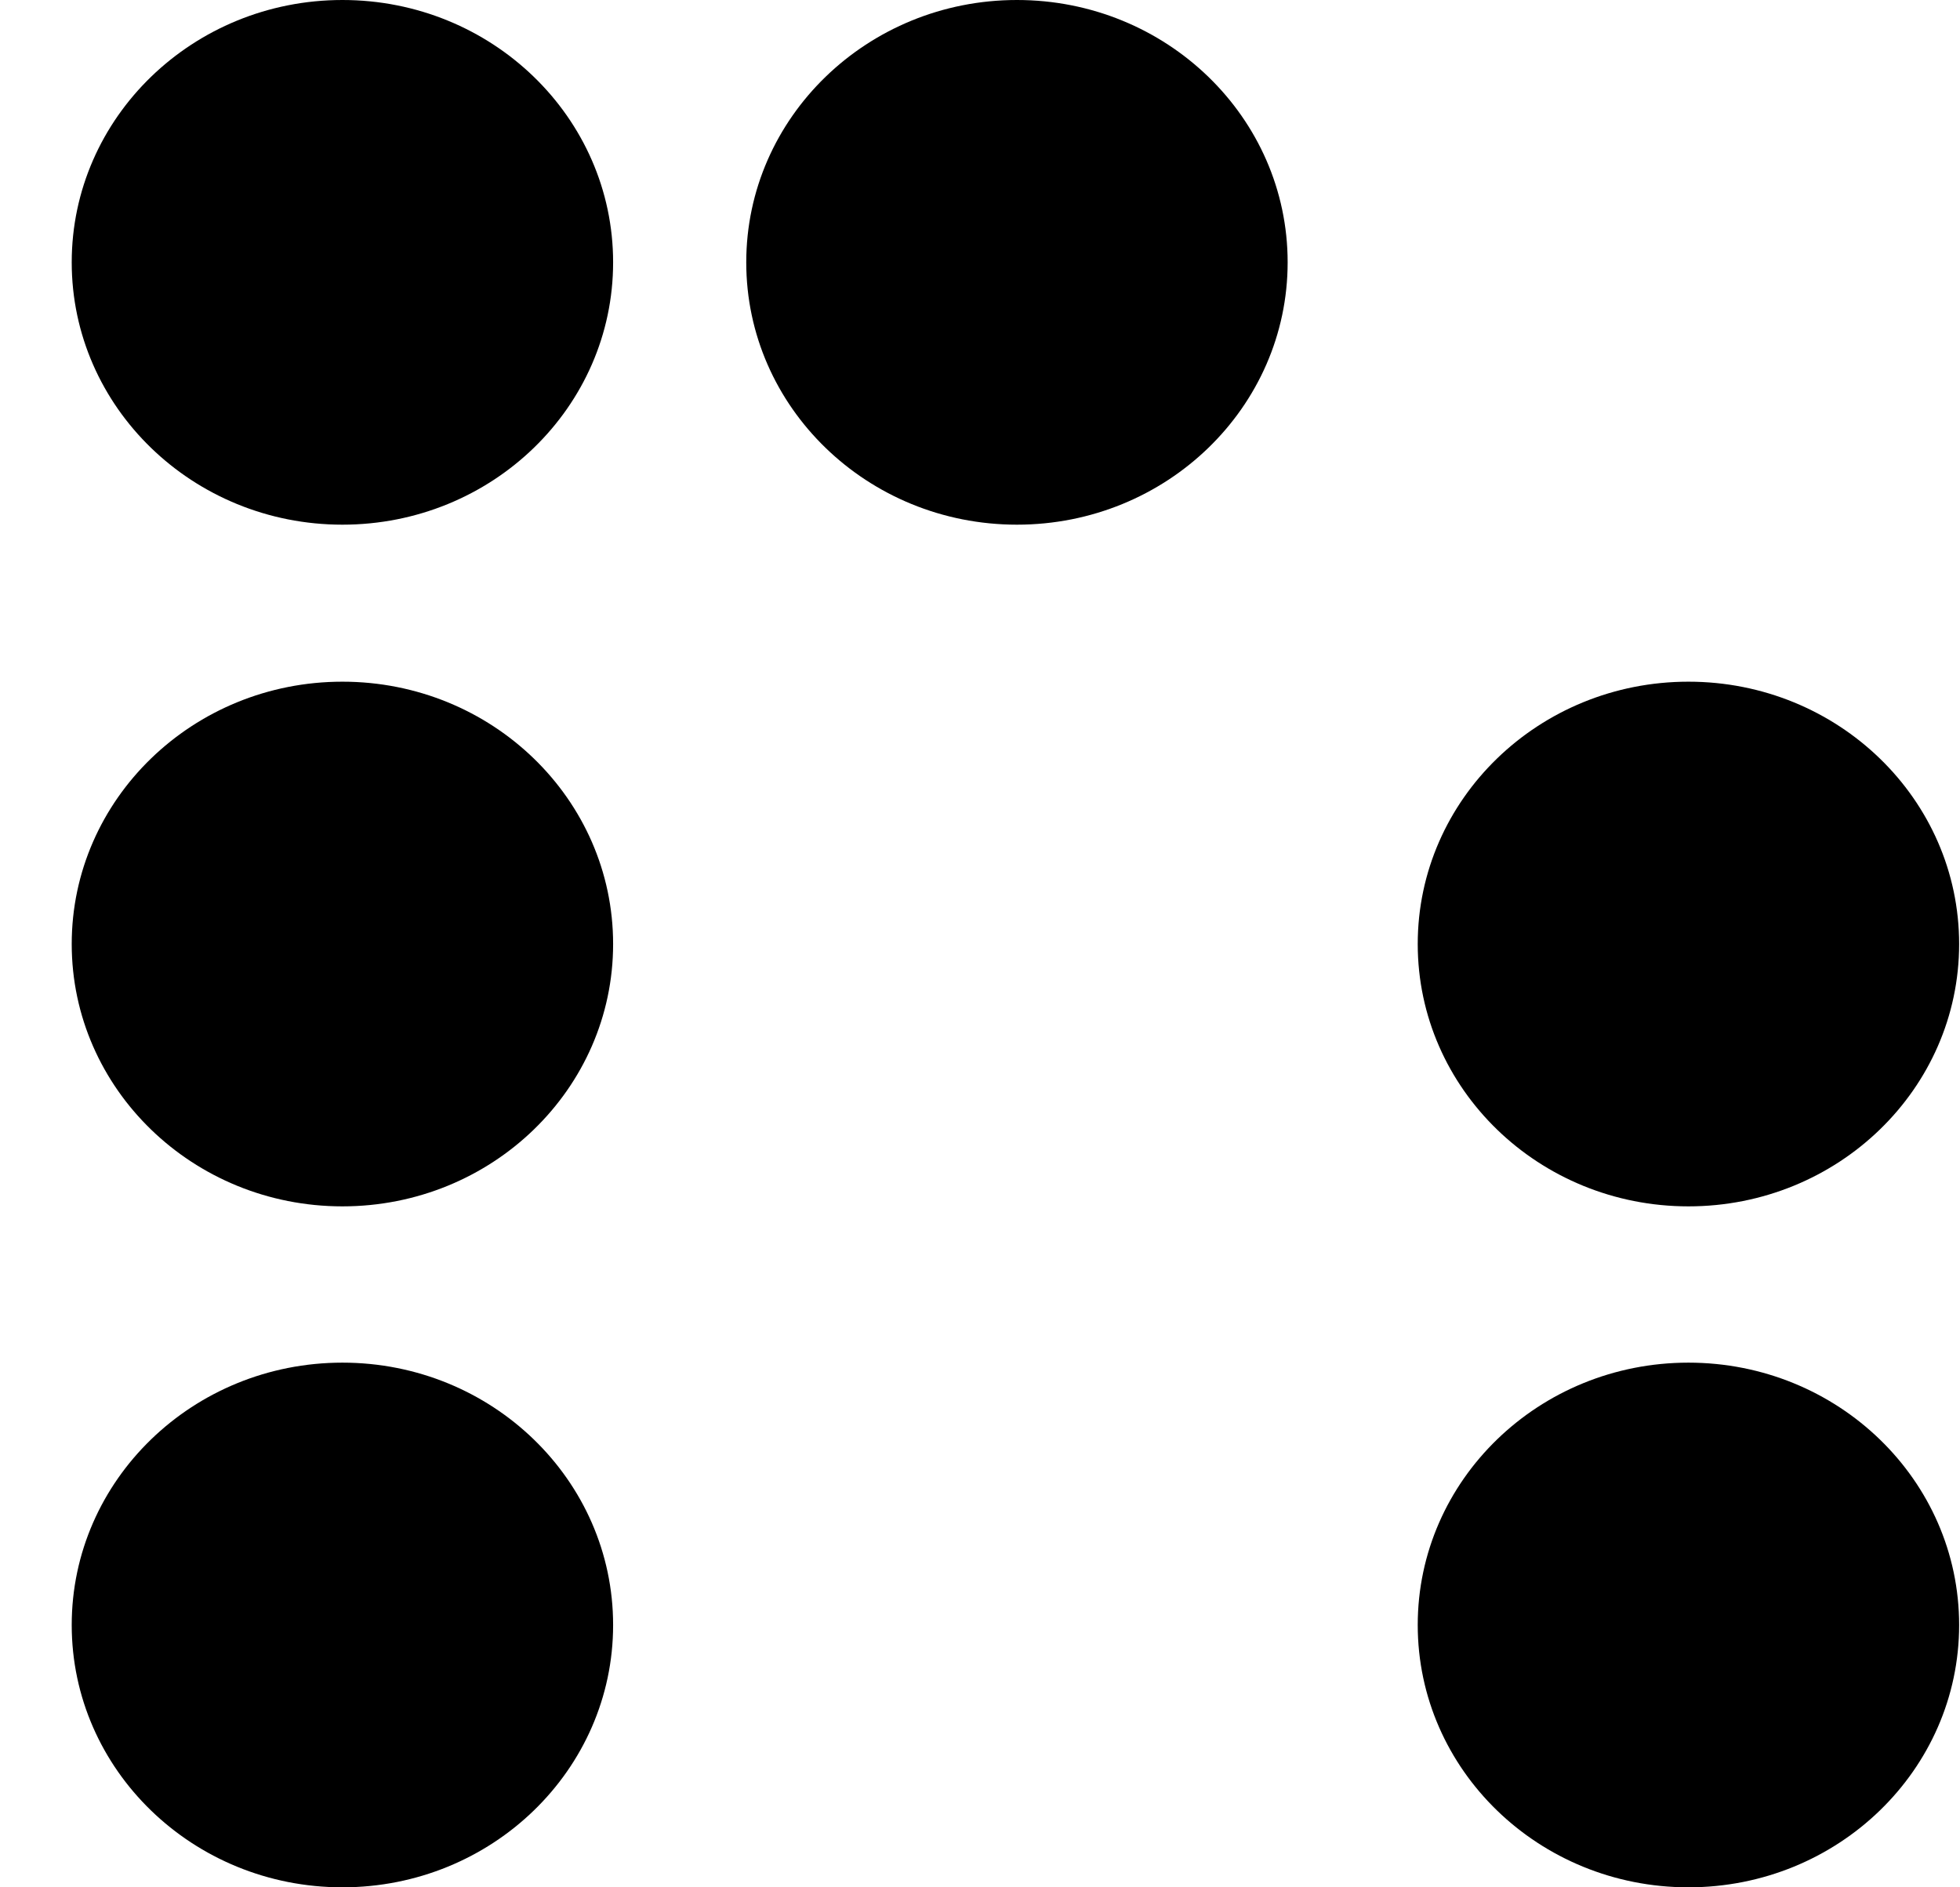 <?xml version="1.0" encoding="UTF-8"?>
<svg xmlns="http://www.w3.org/2000/svg" width="27" height="26" viewBox="0 0 27 26" fill="none">
  <g id="Group 3">
    <path id="Vector" d="M14.009 7.228C16.069 7.228 17.738 5.61 17.738 3.614C17.738 1.618 16.069 0 14.009 0C11.95 0 10.28 1.618 10.28 3.614C10.28 5.61 11.95 7.228 14.009 7.228Z" fill="black"></path>
    <path id="Vector_2" d="M4.717 7.228C6.777 7.228 8.446 5.61 8.446 3.614C8.446 1.618 6.777 0 4.717 0C2.658 0 0.988 1.618 0.988 3.614C0.988 5.61 2.658 7.228 4.717 7.228Z" fill="black"></path>
    <path id="Vector_3" d="M23.259 16.619C25.319 16.619 26.988 15.001 26.988 13.005C26.988 11.009 25.319 9.391 23.259 9.391C21.2 9.391 19.53 11.009 19.53 13.005C19.53 15.001 21.2 16.619 23.259 16.619Z" fill="black"></path>
    <path id="Vector_4" d="M23.259 26C25.319 26 26.988 24.382 26.988 22.386C26.988 20.39 25.319 18.772 23.259 18.772C21.2 18.772 19.53 20.39 19.53 22.386C19.53 24.382 21.2 26 23.259 26Z" fill="black"></path>
    <path id="Vector_5" d="M4.717 16.619C6.777 16.619 8.446 15.001 8.446 13.005C8.446 11.009 6.777 9.391 4.717 9.391C2.658 9.391 0.988 11.009 0.988 13.005C0.988 15.001 2.658 16.619 4.717 16.619Z" fill="black"></path>
    <path id="Vector_6" d="M4.717 26C6.777 26 8.446 24.382 8.446 22.386C8.446 20.39 6.777 18.772 4.717 18.772C2.658 18.772 0.988 20.39 0.988 22.386C0.988 24.382 2.658 26 4.717 26Z" fill="black"></path>
  </g>
</svg>
